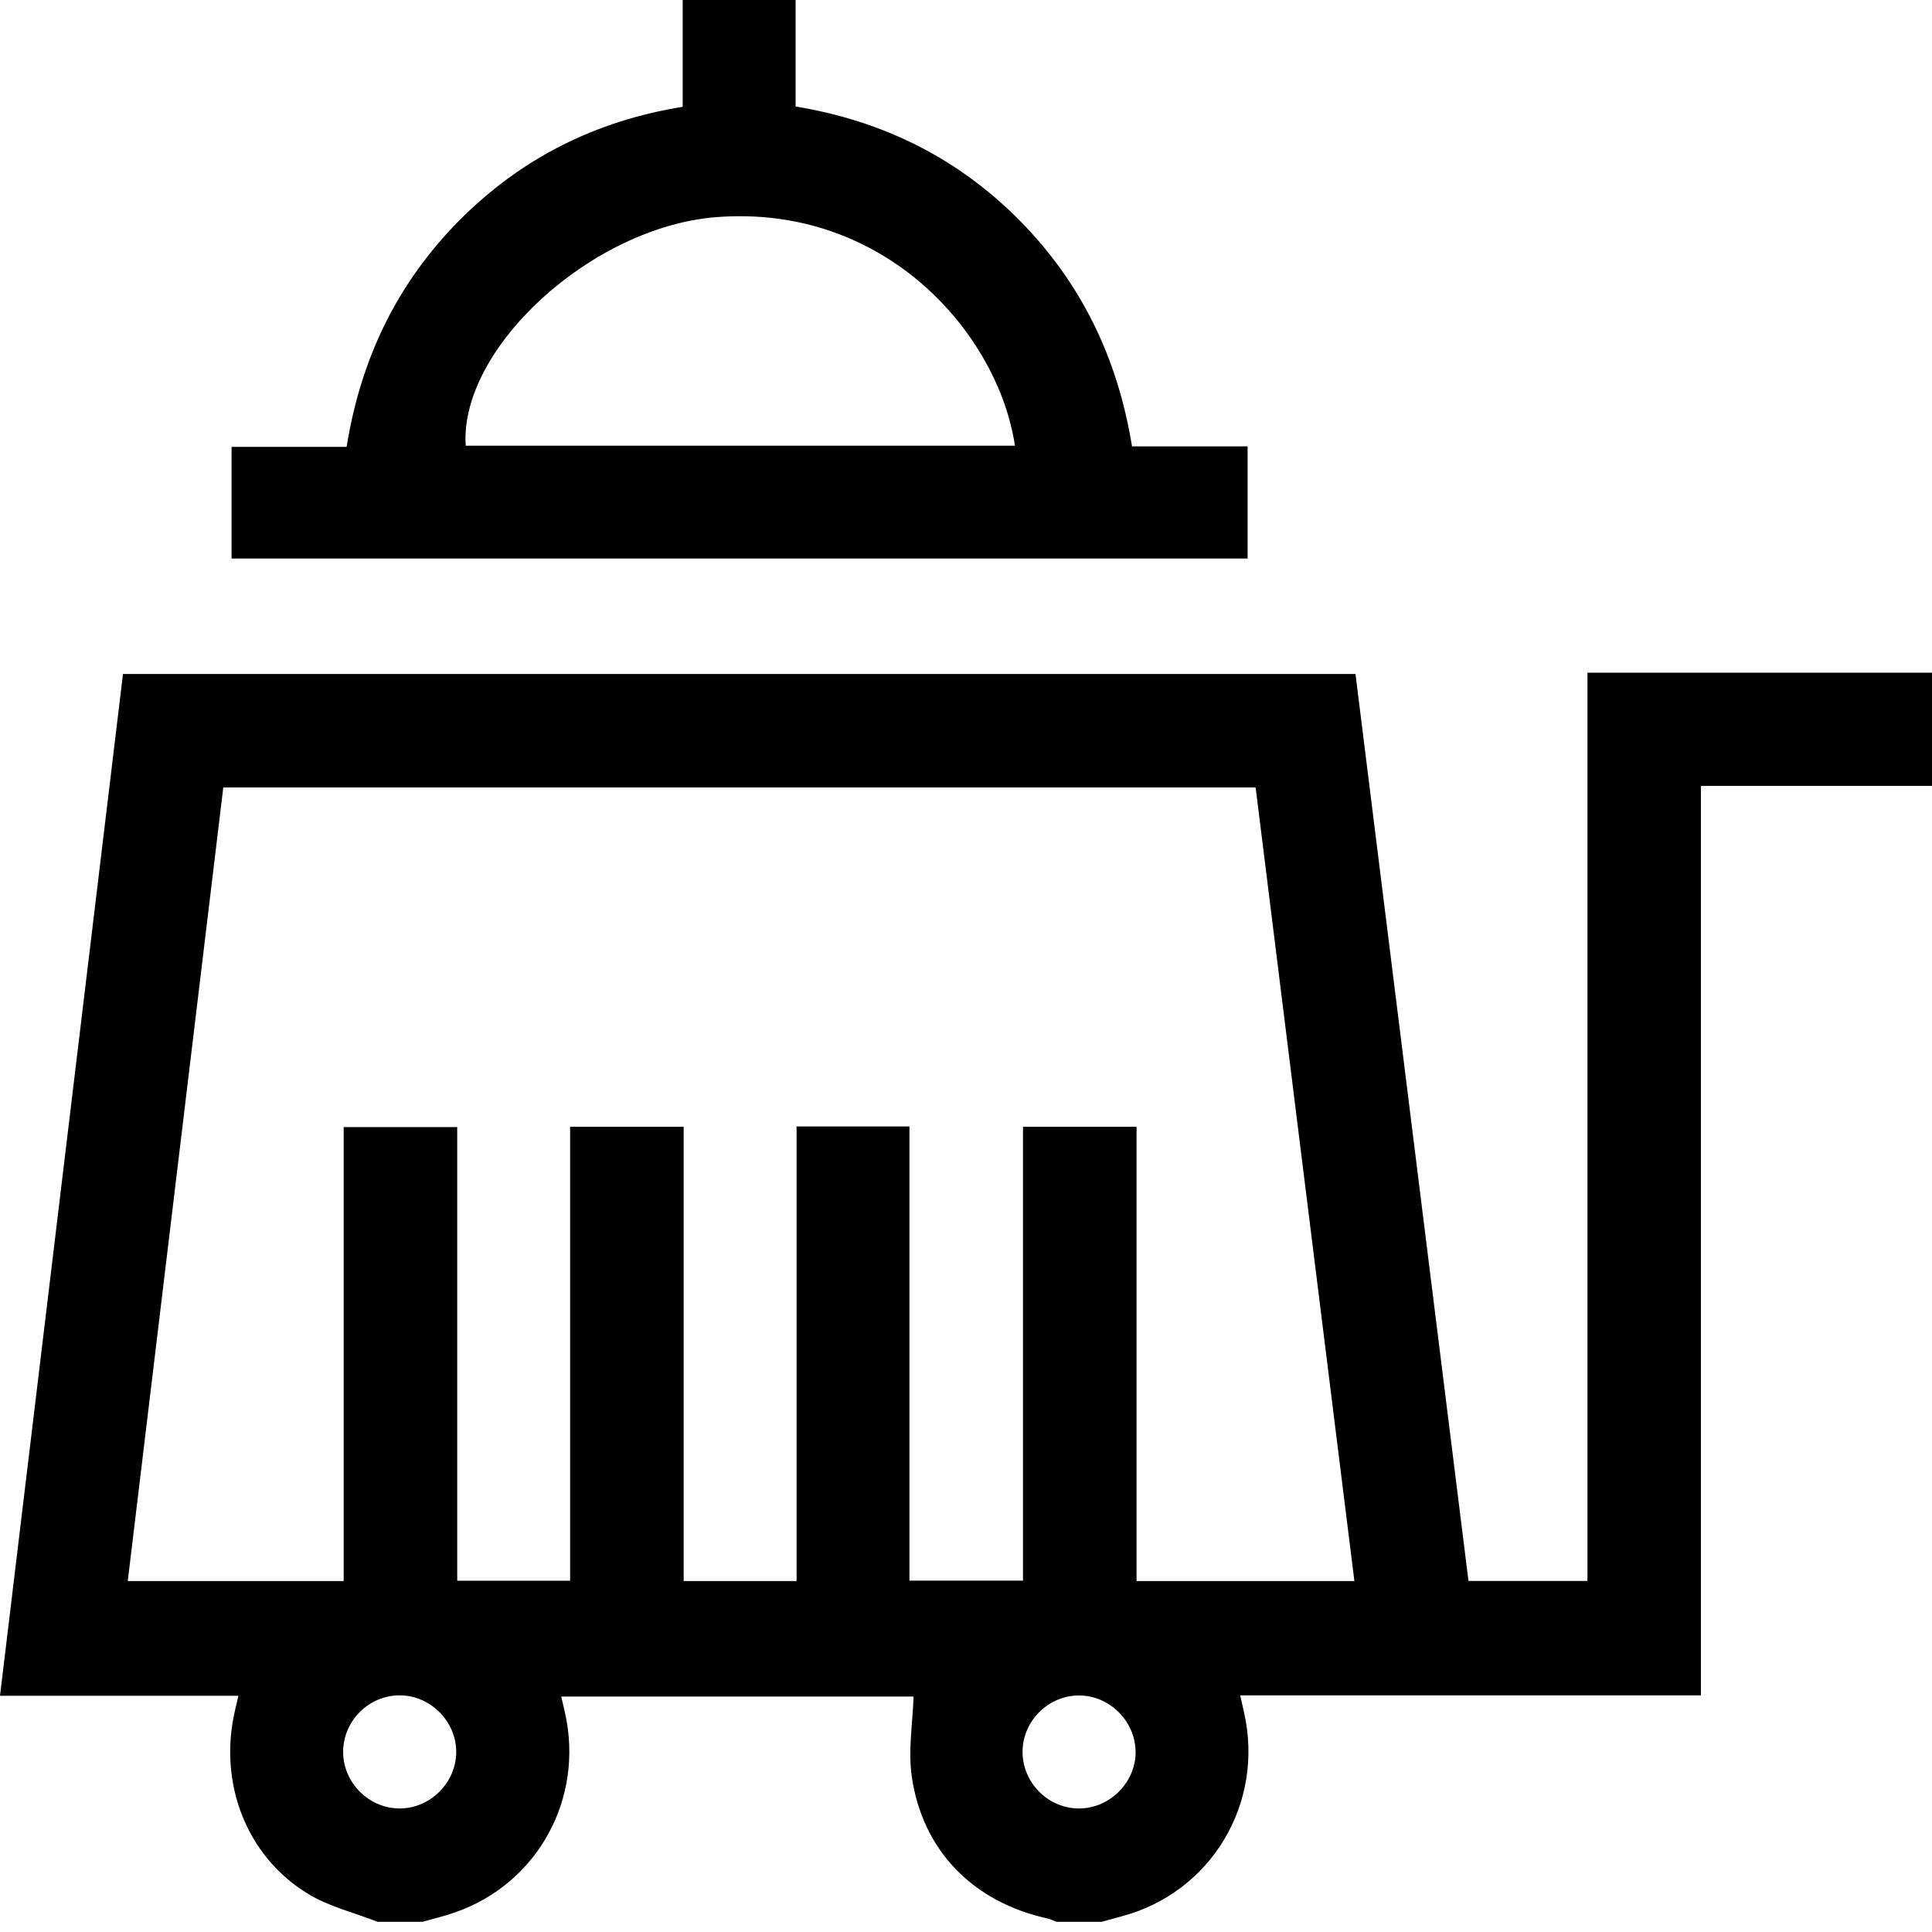 <svg width="70" height="70" viewBox="0 0 70 70" fill="none" xmlns="http://www.w3.org/2000/svg">
<g clip-path="url(#clip0_2701_1538)">
<path d="M13.667 69.626C12.826 69.296 11.917 69.08 11.158 68.616C8.916 67.251 7.905 64.584 8.515 61.969C8.55 61.816 8.586 61.666 8.637 61.442H0C1.491 49.065 2.969 36.762 4.456 24.42H49.112C50.472 35.35 51.837 46.296 53.206 57.281H57.517V24.373H70V28.475H61.627V61.426C58.803 61.426 56.05 61.426 53.296 61.426C50.543 61.426 47.759 61.426 44.935 61.426C44.994 61.686 45.033 61.859 45.072 62.036C45.824 65.34 43.881 68.576 40.632 69.434C40.392 69.497 40.156 69.564 39.916 69.63H38.276C38.17 69.591 38.068 69.536 37.962 69.512C35.264 68.922 33.415 67.054 33.033 64.348C32.9 63.412 33.069 62.429 33.1 61.469H20.334C20.385 61.694 20.428 61.867 20.468 62.044C21.175 65.166 19.48 68.254 16.479 69.292C16.098 69.426 15.701 69.52 15.311 69.63H13.671L13.667 69.626ZM45.489 28.53H8.09C6.934 38.139 5.785 47.696 4.629 57.285H12.452V40.837H16.566V57.273H20.656V40.825H24.77V57.285H28.861V40.813H32.951V57.269H37.065V40.825H41.179V57.285H49.072C47.877 47.692 46.689 38.139 45.493 28.526L45.489 28.53ZM14.477 65.524C15.583 65.524 16.519 64.6 16.53 63.495C16.542 62.394 15.622 61.446 14.517 61.426C13.38 61.403 12.428 62.346 12.432 63.487C12.44 64.596 13.368 65.52 14.473 65.524H14.477ZM41.143 63.475C41.143 62.374 40.211 61.438 39.11 61.43C38.001 61.422 37.065 62.335 37.049 63.444C37.033 64.58 37.977 65.536 39.114 65.524C40.219 65.513 41.147 64.576 41.147 63.475H41.143Z" fill="black"/>
<path d="M41.01 16.173H45.203V20.236H8.39V16.192H12.559C13.07 12.995 14.395 10.25 16.645 7.984C18.879 5.735 21.581 4.378 24.735 3.87V-0.322H28.826V3.859C32 4.382 34.706 5.731 36.94 7.984C39.169 10.242 40.495 12.963 41.014 16.169L41.01 16.173ZM36.774 16.149C36.161 12.094 32.086 7.398 25.966 7.866C21.443 8.212 16.641 12.621 16.873 16.149H36.774Z" fill="black"/>
</g>
<defs>
<clipPath id="clip0_2701_1538">
<rect width="70" height="70" fill="white"/>
</clipPath>
</defs>
</svg>
